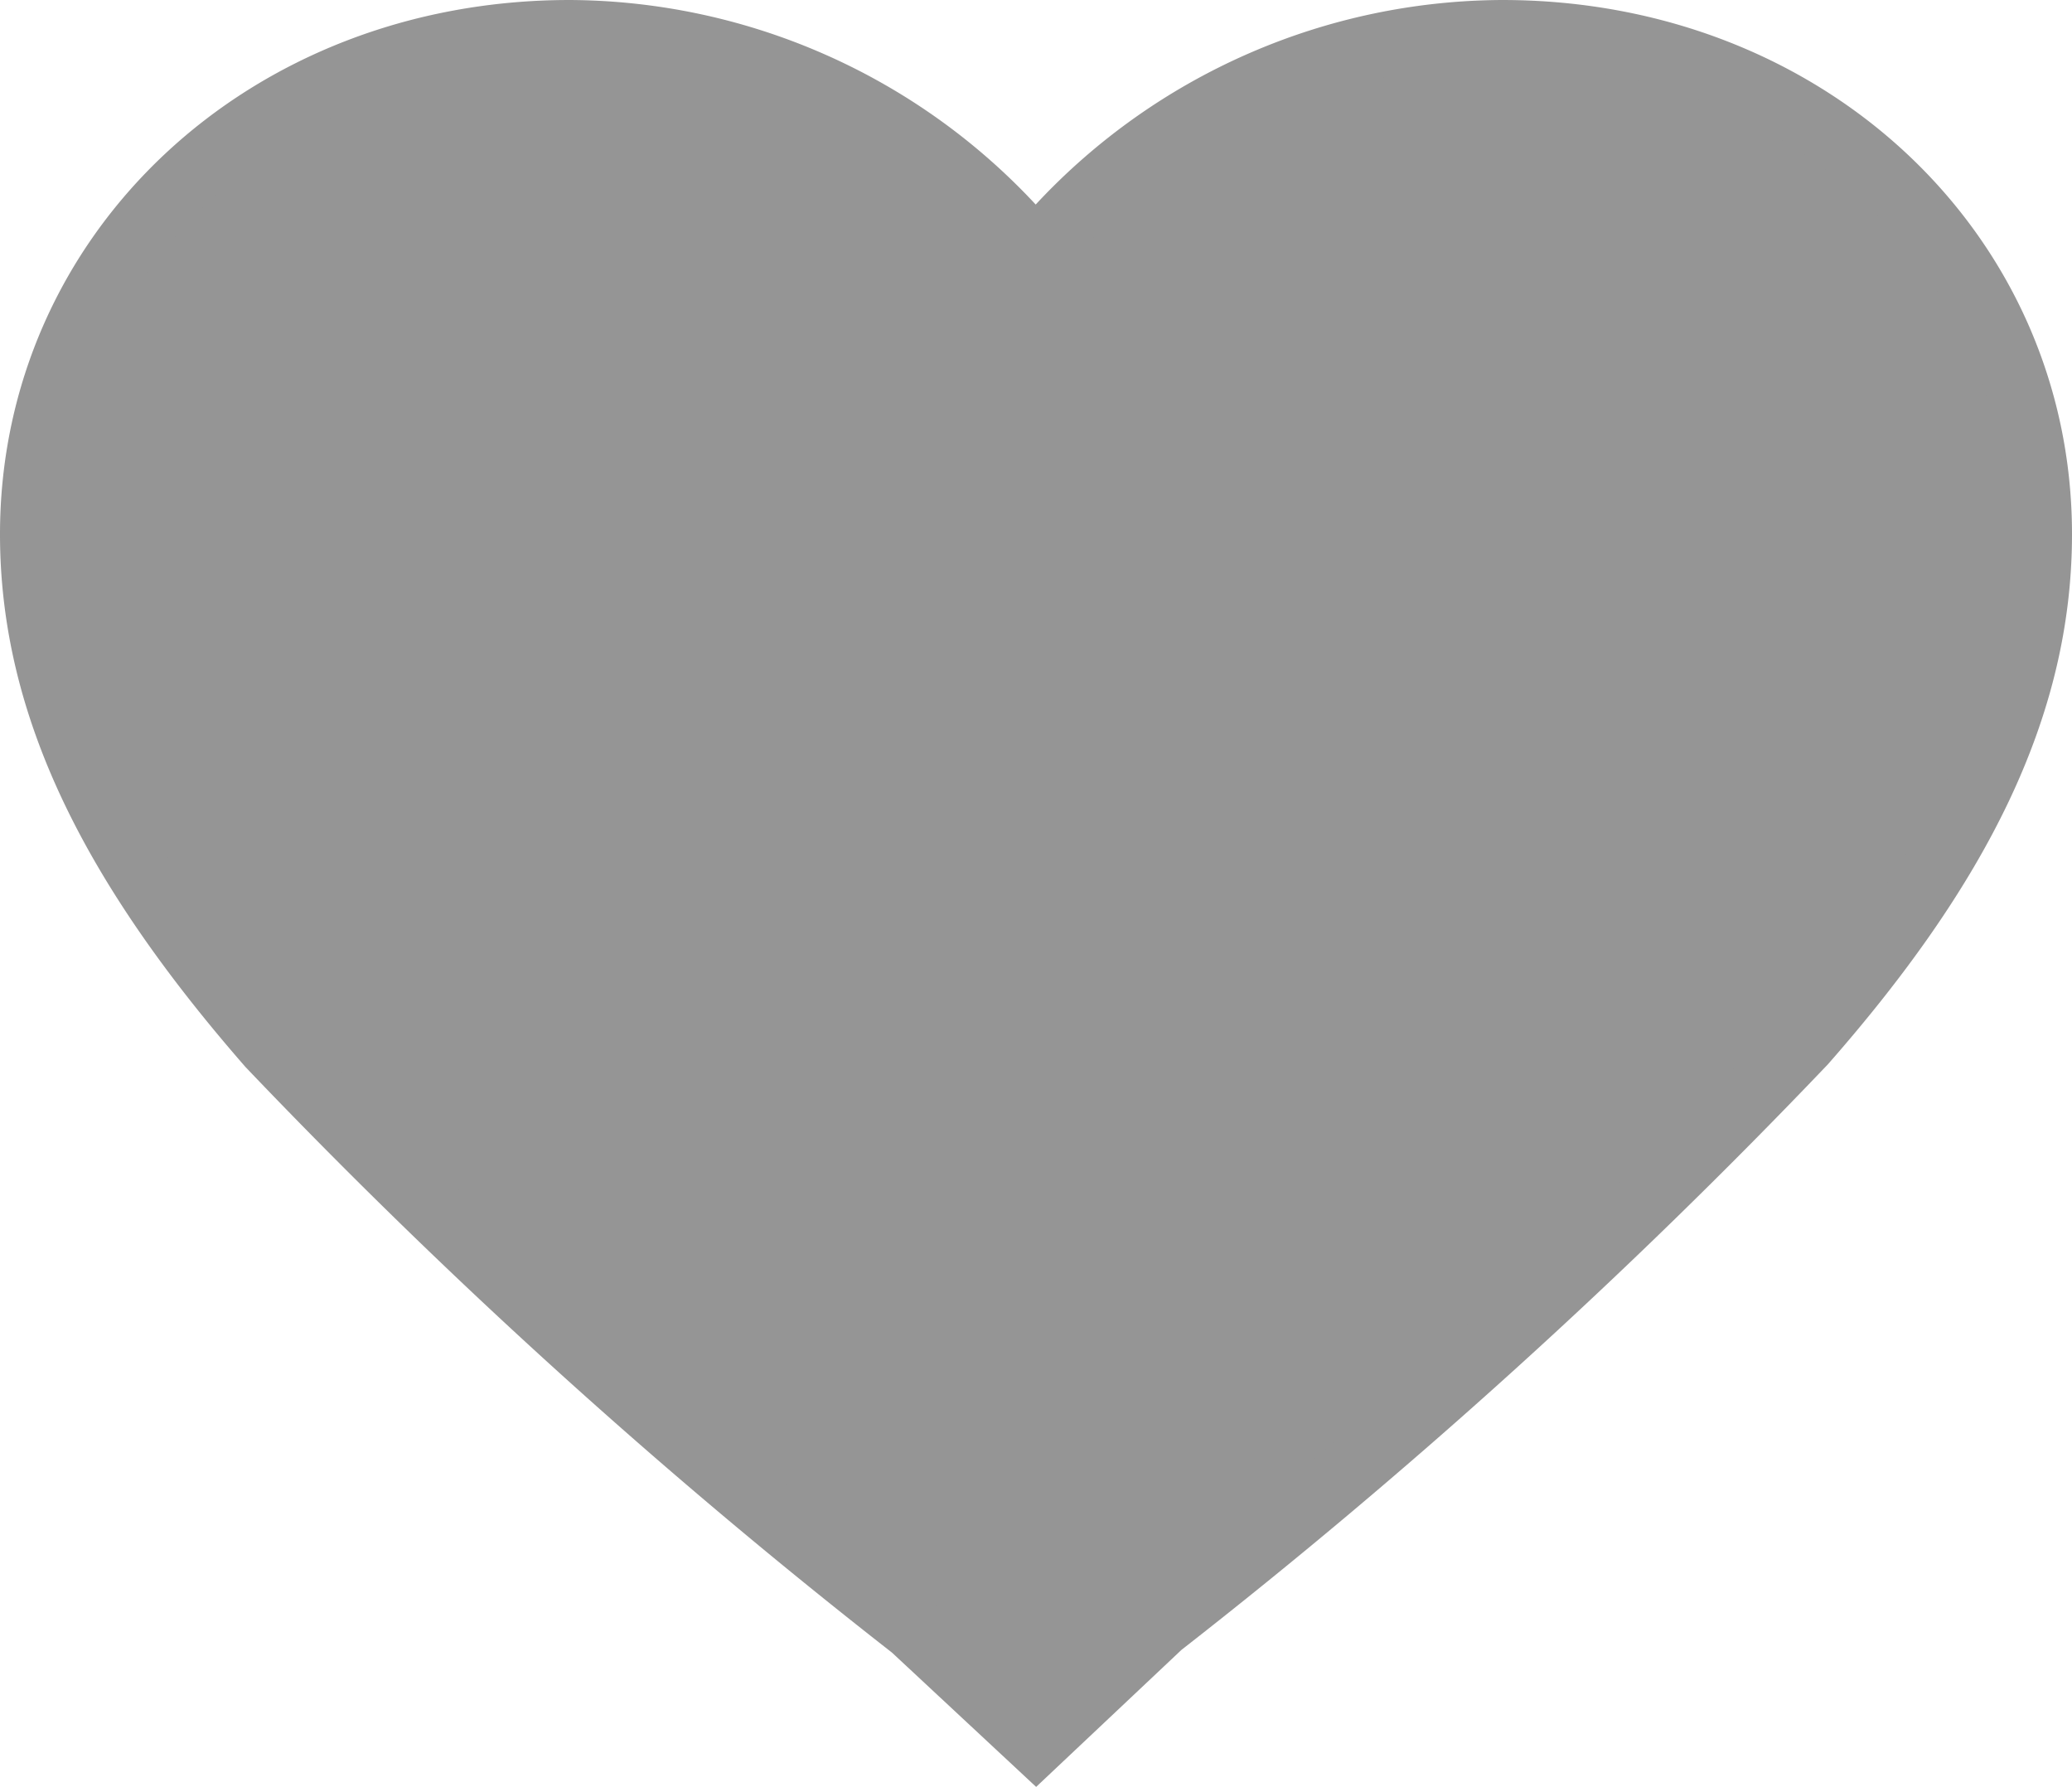 <svg width="32" height="27.6" xmlns="http://www.w3.org/2000/svg" viewBox="0 0 32 27.6">
  <path d="M14.1,25.14h0a91.59,91.59,0,0,1-9.94-9C1.77,13.4.5,10.93.5,8.25.5,3.91,4.09.5,8.8.5a9.39,9.39,0,0,1,6.83,3L16,3.9l.37-.41A9.39,9.39,0,0,1,23.2.5c4.71,0,8.3,3.41,8.3,7.75,0,2.68-1.27,5.15-3.64,7.85a91.58,91.58,0,0,1-9.94,9h0L16,26.91Z" fill="#959595" stroke="#959595"/>
</svg>
